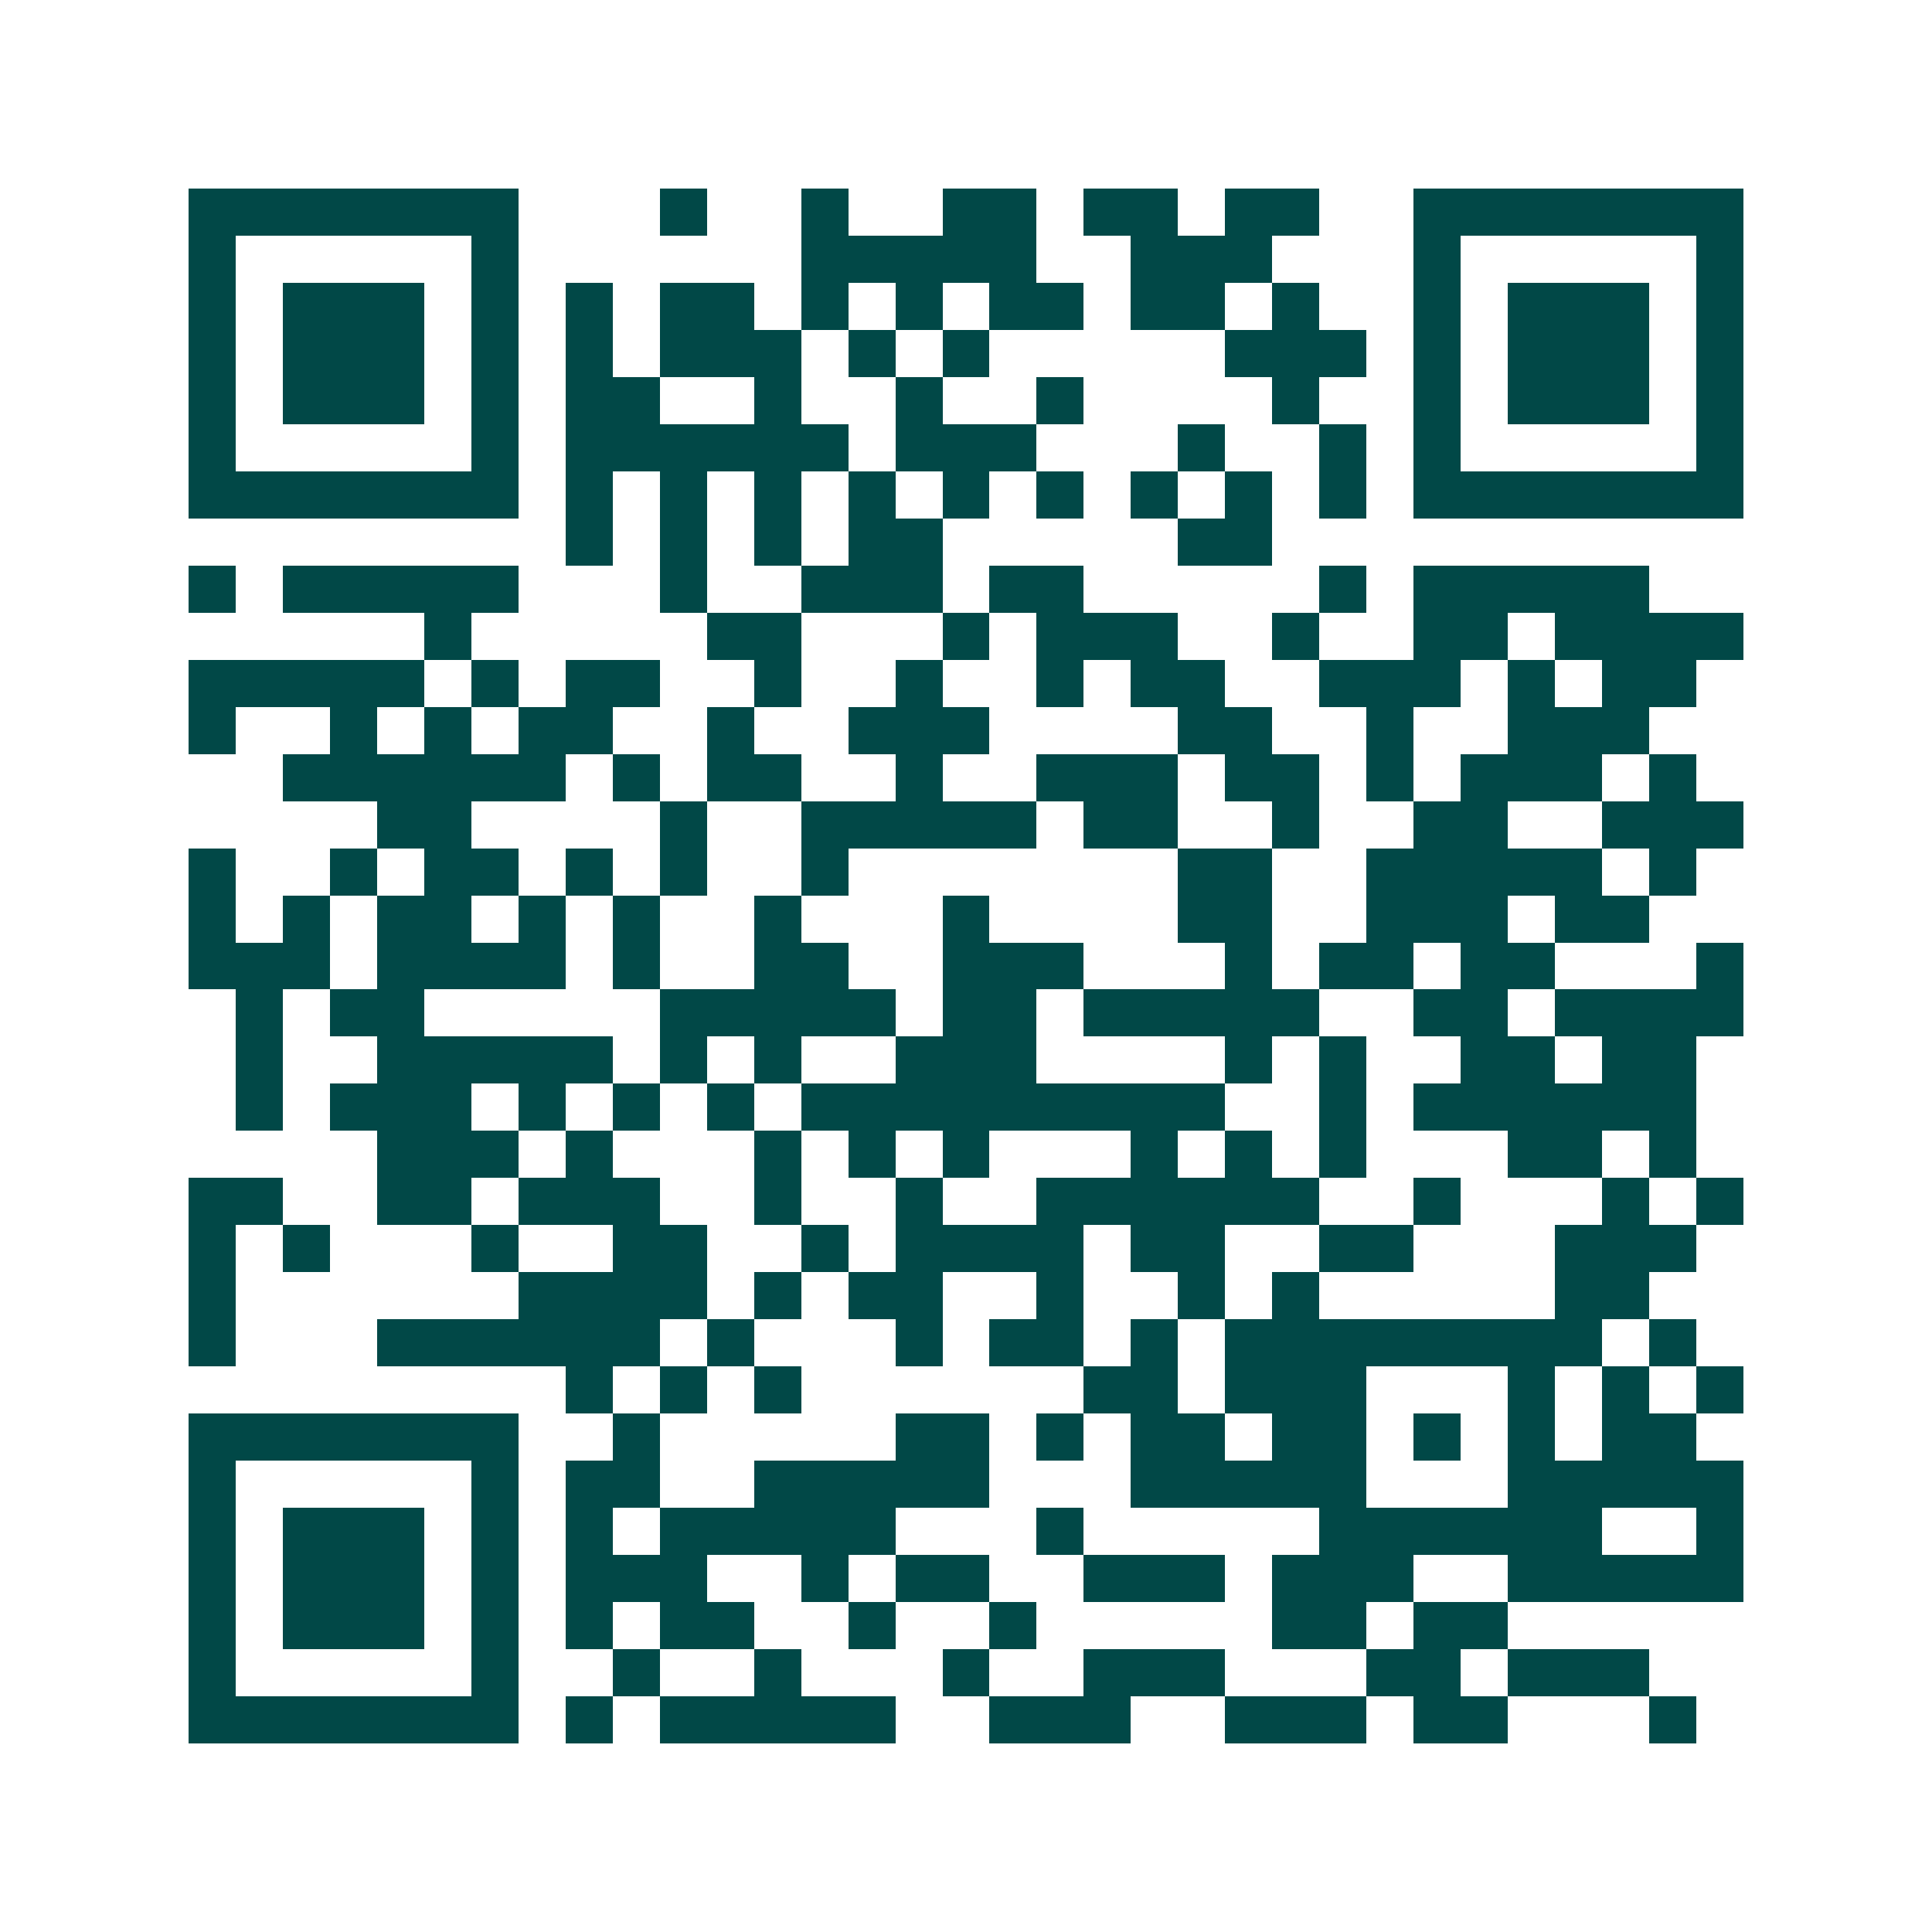 <svg xmlns="http://www.w3.org/2000/svg" width="200" height="200" viewBox="0 0 41 41" shape-rendering="crispEdges"><path fill="#ffffff" d="M0 0h41v41H0z"/><path stroke="#014847" d="M4 4.5h7m3 0h1m2 0h1m2 0h2m1 0h2m1 0h2m2 0h7M4 5.5h1m5 0h1m6 0h5m2 0h3m3 0h1m5 0h1M4 6.5h1m1 0h3m1 0h1m1 0h1m1 0h2m1 0h1m1 0h1m1 0h2m1 0h2m1 0h1m2 0h1m1 0h3m1 0h1M4 7.5h1m1 0h3m1 0h1m1 0h1m1 0h3m1 0h1m1 0h1m5 0h3m1 0h1m1 0h3m1 0h1M4 8.5h1m1 0h3m1 0h1m1 0h2m2 0h1m2 0h1m2 0h1m4 0h1m2 0h1m1 0h3m1 0h1M4 9.5h1m5 0h1m1 0h6m1 0h3m3 0h1m2 0h1m1 0h1m5 0h1M4 10.5h7m1 0h1m1 0h1m1 0h1m1 0h1m1 0h1m1 0h1m1 0h1m1 0h1m1 0h1m1 0h7M12 11.5h1m1 0h1m1 0h1m1 0h2m5 0h2M4 12.5h1m1 0h5m3 0h1m2 0h3m1 0h2m5 0h1m1 0h5M9 13.5h1m5 0h2m3 0h1m1 0h3m2 0h1m2 0h2m1 0h4M4 14.5h5m1 0h1m1 0h2m2 0h1m2 0h1m2 0h1m1 0h2m2 0h3m1 0h1m1 0h2M4 15.5h1m2 0h1m1 0h1m1 0h2m2 0h1m2 0h3m4 0h2m2 0h1m2 0h3M6 16.5h6m1 0h1m1 0h2m2 0h1m2 0h3m1 0h2m1 0h1m1 0h3m1 0h1M8 17.5h2m4 0h1m2 0h5m1 0h2m2 0h1m2 0h2m2 0h3M4 18.5h1m2 0h1m1 0h2m1 0h1m1 0h1m2 0h1m7 0h2m2 0h5m1 0h1M4 19.5h1m1 0h1m1 0h2m1 0h1m1 0h1m2 0h1m3 0h1m4 0h2m2 0h3m1 0h2M4 20.5h3m1 0h4m1 0h1m2 0h2m2 0h3m3 0h1m1 0h2m1 0h2m3 0h1M5 21.5h1m1 0h2m5 0h5m1 0h2m1 0h5m2 0h2m1 0h4M5 22.5h1m2 0h5m1 0h1m1 0h1m2 0h3m4 0h1m1 0h1m2 0h2m1 0h2M5 23.5h1m1 0h3m1 0h1m1 0h1m1 0h1m1 0h9m2 0h1m1 0h6M8 24.5h3m1 0h1m3 0h1m1 0h1m1 0h1m3 0h1m1 0h1m1 0h1m3 0h2m1 0h1M4 25.5h2m2 0h2m1 0h3m2 0h1m2 0h1m2 0h6m2 0h1m3 0h1m1 0h1M4 26.5h1m1 0h1m3 0h1m2 0h2m2 0h1m1 0h4m1 0h2m2 0h2m3 0h3M4 27.5h1m6 0h4m1 0h1m1 0h2m2 0h1m2 0h1m1 0h1m5 0h2M4 28.5h1m3 0h6m1 0h1m3 0h1m1 0h2m1 0h1m1 0h8m1 0h1M12 29.5h1m1 0h1m1 0h1m6 0h2m1 0h3m3 0h1m1 0h1m1 0h1M4 30.5h7m2 0h1m5 0h2m1 0h1m1 0h2m1 0h2m1 0h1m1 0h1m1 0h2M4 31.5h1m5 0h1m1 0h2m2 0h5m3 0h5m3 0h5M4 32.5h1m1 0h3m1 0h1m1 0h1m1 0h5m3 0h1m5 0h6m2 0h1M4 33.5h1m1 0h3m1 0h1m1 0h3m2 0h1m1 0h2m2 0h3m1 0h3m2 0h5M4 34.5h1m1 0h3m1 0h1m1 0h1m1 0h2m2 0h1m2 0h1m5 0h2m1 0h2M4 35.5h1m5 0h1m2 0h1m2 0h1m3 0h1m2 0h3m3 0h2m1 0h3M4 36.5h7m1 0h1m1 0h5m2 0h3m2 0h3m1 0h2m3 0h1"/></svg>
